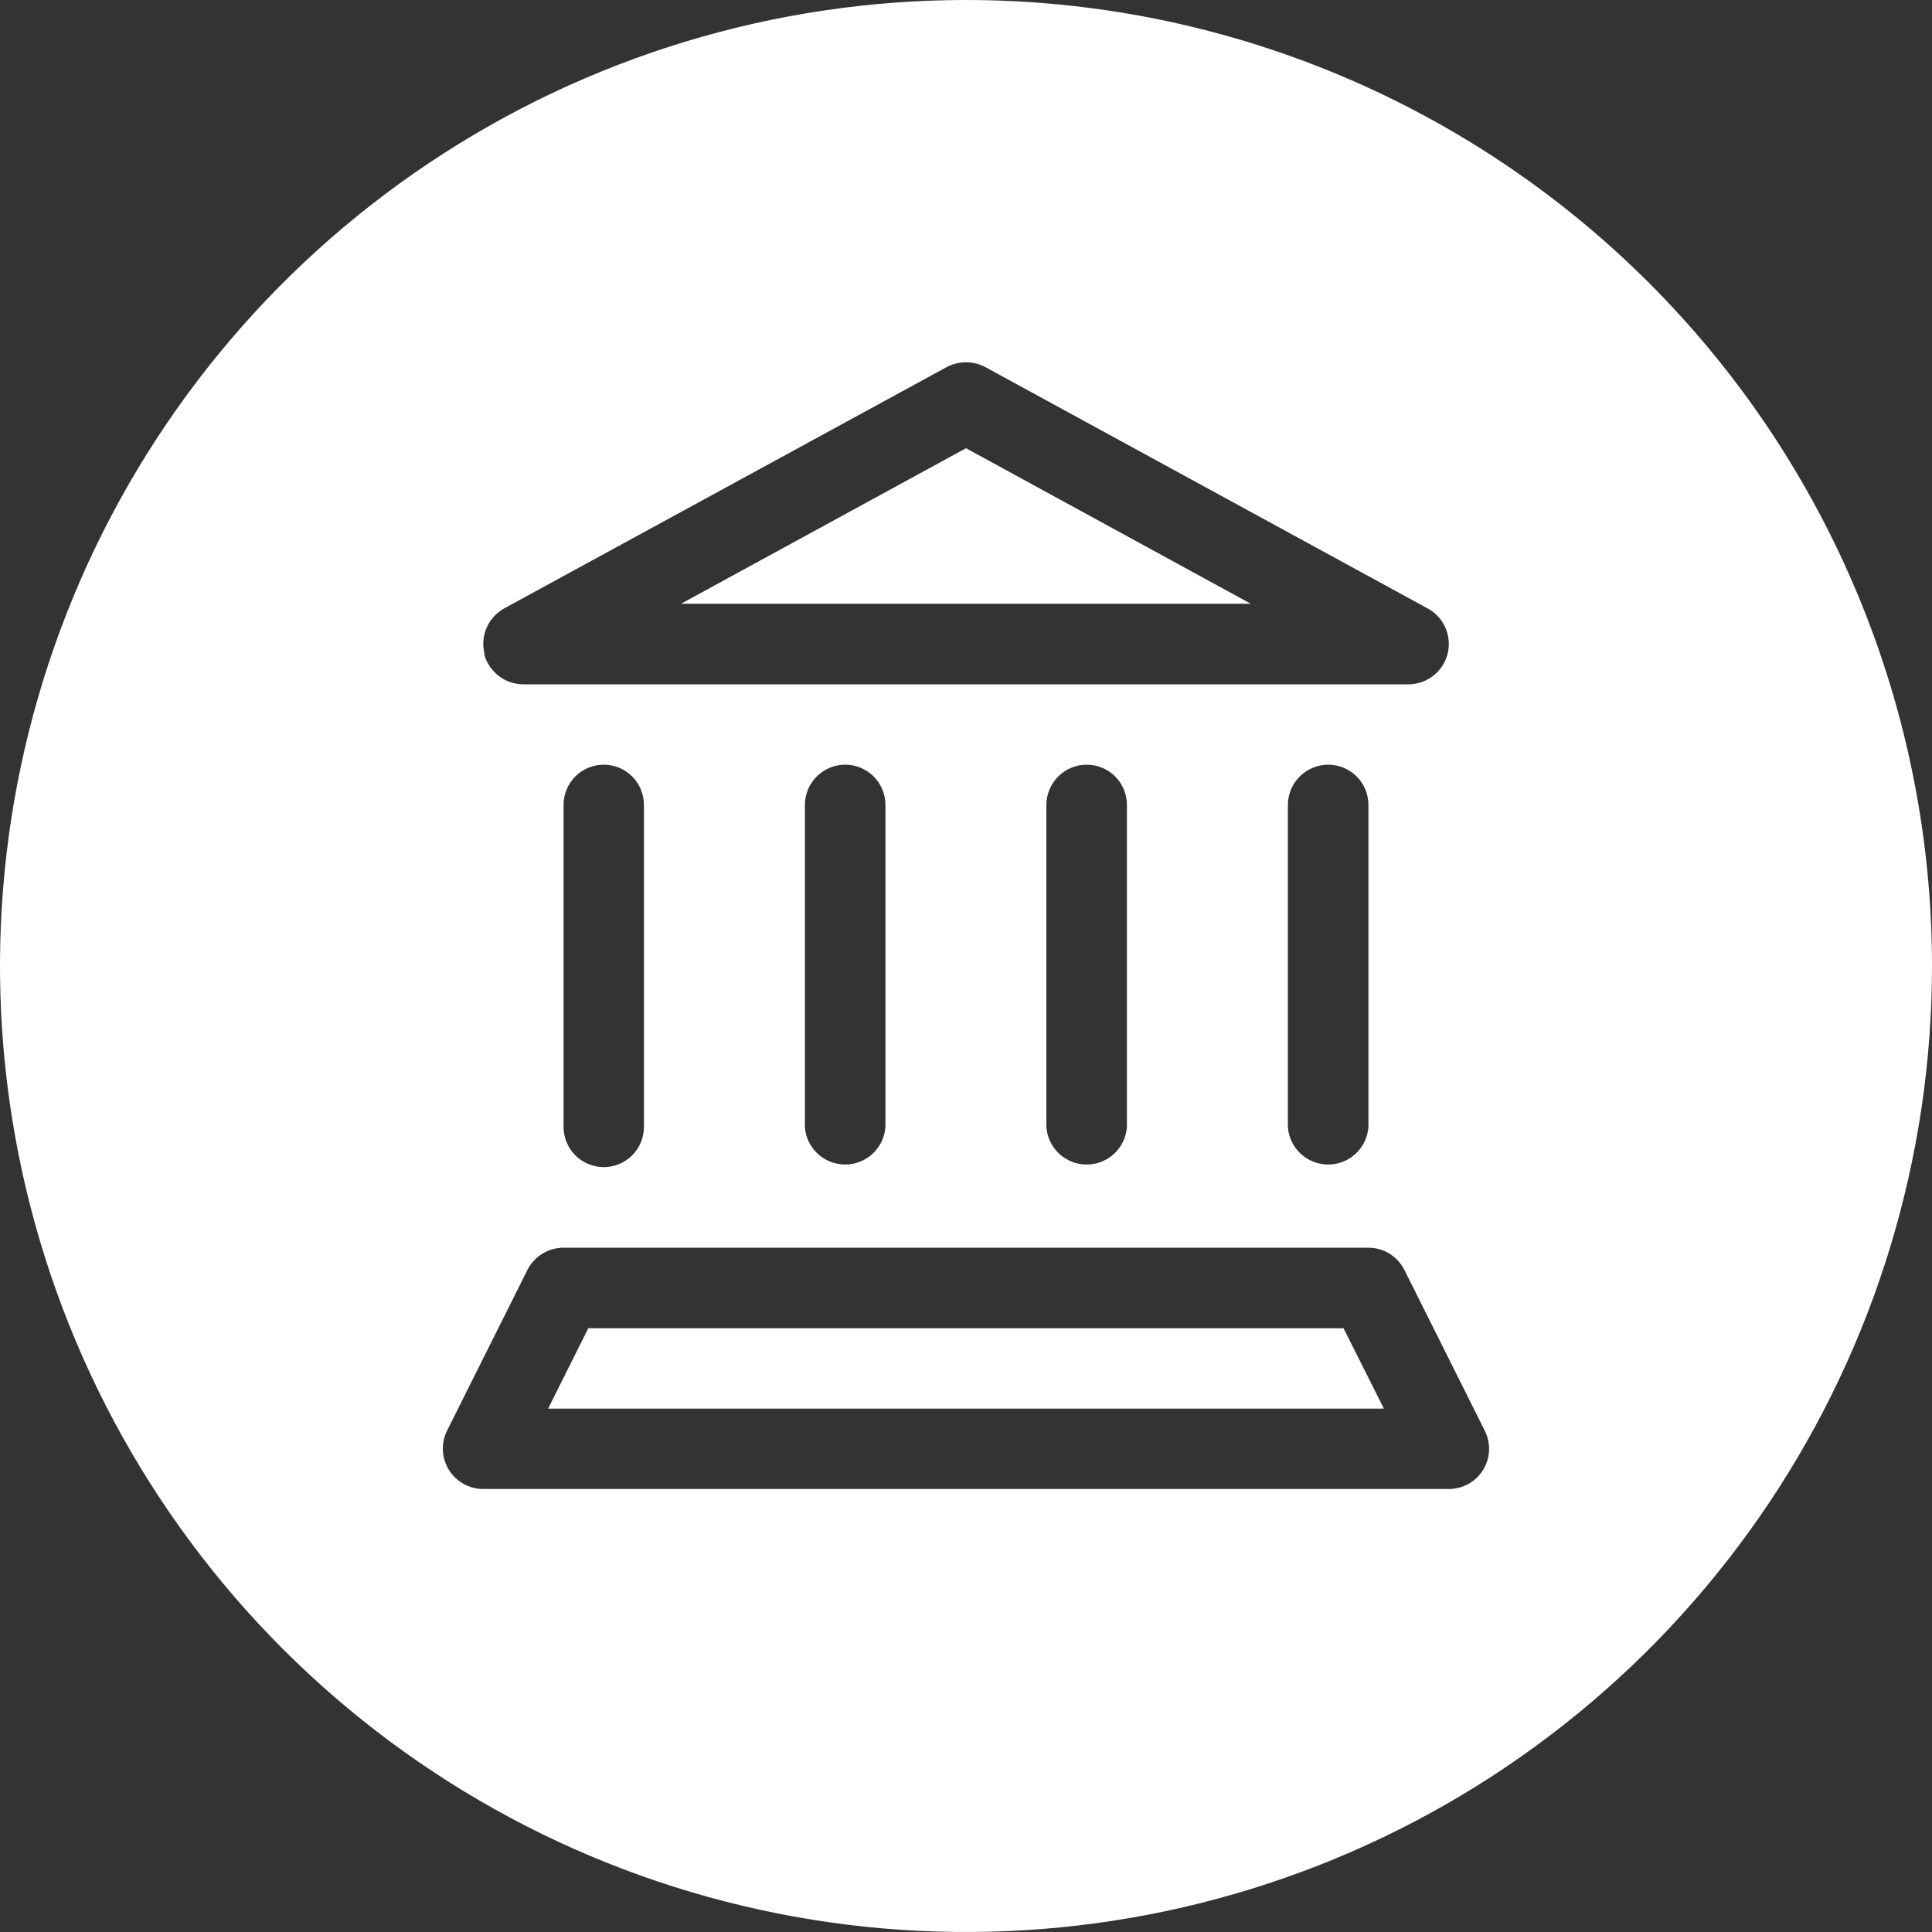 <?xml version="1.0" encoding="UTF-8"?>
<svg xmlns="http://www.w3.org/2000/svg" width="100" height="100" viewBox="0 0 100 100" fill="none">
  <rect x="0" y="0" width="100" height="100" fill="#333333" stroke="none"/>
  <g clip-path="url(#clip0)">
    <path d="M76.86 74.07L72.69 65.73C72.517 65.385 72.252 65.094 71.923 64.891C71.595 64.688 71.216 64.58 70.83 64.58H29.17C28.783 64.581 28.403 64.688 28.073 64.891C27.743 65.094 27.475 65.385 27.3 65.73L23.13 74.07C22.976 74.388 22.906 74.739 22.924 75.092C22.943 75.444 23.051 75.786 23.238 76.086C23.425 76.385 23.684 76.632 23.992 76.805C24.3 76.977 24.647 77.068 25 77.07H75C75.353 77.069 75.7 76.978 76.008 76.806C76.317 76.634 76.576 76.386 76.762 76.086C76.948 75.786 77.055 75.443 77.072 75.091C77.089 74.738 77.016 74.387 76.86 74.07V74.07ZM31.25 39.58C30.698 39.58 30.169 39.799 29.779 40.189C29.389 40.579 29.17 41.108 29.17 41.66V58.33C29.17 58.882 29.389 59.411 29.779 59.801C30.169 60.191 30.698 60.41 31.25 60.41C31.802 60.41 32.331 60.191 32.721 59.801C33.111 59.411 33.33 58.882 33.33 58.33V41.66C33.33 41.108 33.111 40.579 32.721 40.189C32.331 39.799 31.802 39.58 31.25 39.58V39.58ZM43.75 39.58C43.197 39.58 42.667 39.799 42.276 40.189C41.884 40.578 41.663 41.107 41.66 41.66V58.33C41.697 58.858 41.932 59.352 42.319 59.714C42.706 60.075 43.216 60.276 43.745 60.276C44.274 60.276 44.784 60.075 45.171 59.714C45.558 59.352 45.793 58.858 45.83 58.33V41.66C45.83 41.108 45.611 40.579 45.221 40.189C44.831 39.799 44.302 39.58 43.75 39.58V39.58ZM56.25 39.58C55.697 39.58 55.167 39.799 54.776 40.189C54.384 40.578 54.163 41.107 54.16 41.66V58.33C54.197 58.858 54.432 59.352 54.819 59.714C55.206 60.075 55.716 60.276 56.245 60.276C56.774 60.276 57.284 60.075 57.671 59.714C58.058 59.352 58.293 58.858 58.33 58.33V41.66C58.33 41.108 58.111 40.579 57.721 40.189C57.331 39.799 56.802 39.58 56.25 39.58V39.58ZM68.75 39.58C68.197 39.58 67.667 39.799 67.276 40.189C66.884 40.578 66.663 41.107 66.66 41.66V58.33C66.697 58.858 66.932 59.352 67.319 59.714C67.706 60.075 68.216 60.276 68.745 60.276C69.274 60.276 69.784 60.075 70.171 59.714C70.558 59.352 70.793 58.858 70.83 58.33V41.66C70.83 41.108 70.611 40.579 70.221 40.189C69.831 39.799 69.302 39.58 68.75 39.58V39.58ZM25.06 33.85C25.176 34.294 25.434 34.688 25.795 34.972C26.157 35.256 26.601 35.413 27.06 35.42H72.91C73.373 35.418 73.822 35.262 74.186 34.977C74.551 34.693 74.811 34.295 74.926 33.847C75.04 33.398 75.002 32.925 74.819 32.5C74.635 32.075 74.315 31.724 73.91 31.5L51 19C50.692 18.837 50.349 18.752 50 18.752C49.651 18.752 49.308 18.837 49 19L26.08 31.5C25.678 31.727 25.363 32.081 25.182 32.505C25.001 32.93 24.965 33.403 25.08 33.85H25.06ZM100 50C100 59.889 97.068 69.556 91.573 77.778C86.079 86.001 78.27 92.41 69.134 96.194C59.998 99.978 49.945 100.969 40.245 99.039C30.547 97.11 21.637 92.348 14.645 85.355C7.652 78.363 2.89 69.454 0.961 59.755C-0.969 50.056 0.022 40.002 3.806 30.866C7.59 21.73 13.999 13.921 22.221 8.427C30.444 2.932 40.111 0 50 0C63.261 0 75.978 5.268 85.355 14.645C94.732 24.021 100 36.739 100 50ZM50 23.2L35.25 31.25H64.74L50 23.2ZM69.54 68.75L71.63 72.91H28.37L30.45 68.75H69.54Z" fill="white"></path>
  </g>
  <defs>
    <clipPath id="clip0">
      <rect width="100" height="100" fill="white"></rect>
    </clipPath>
  </defs>
</svg>
